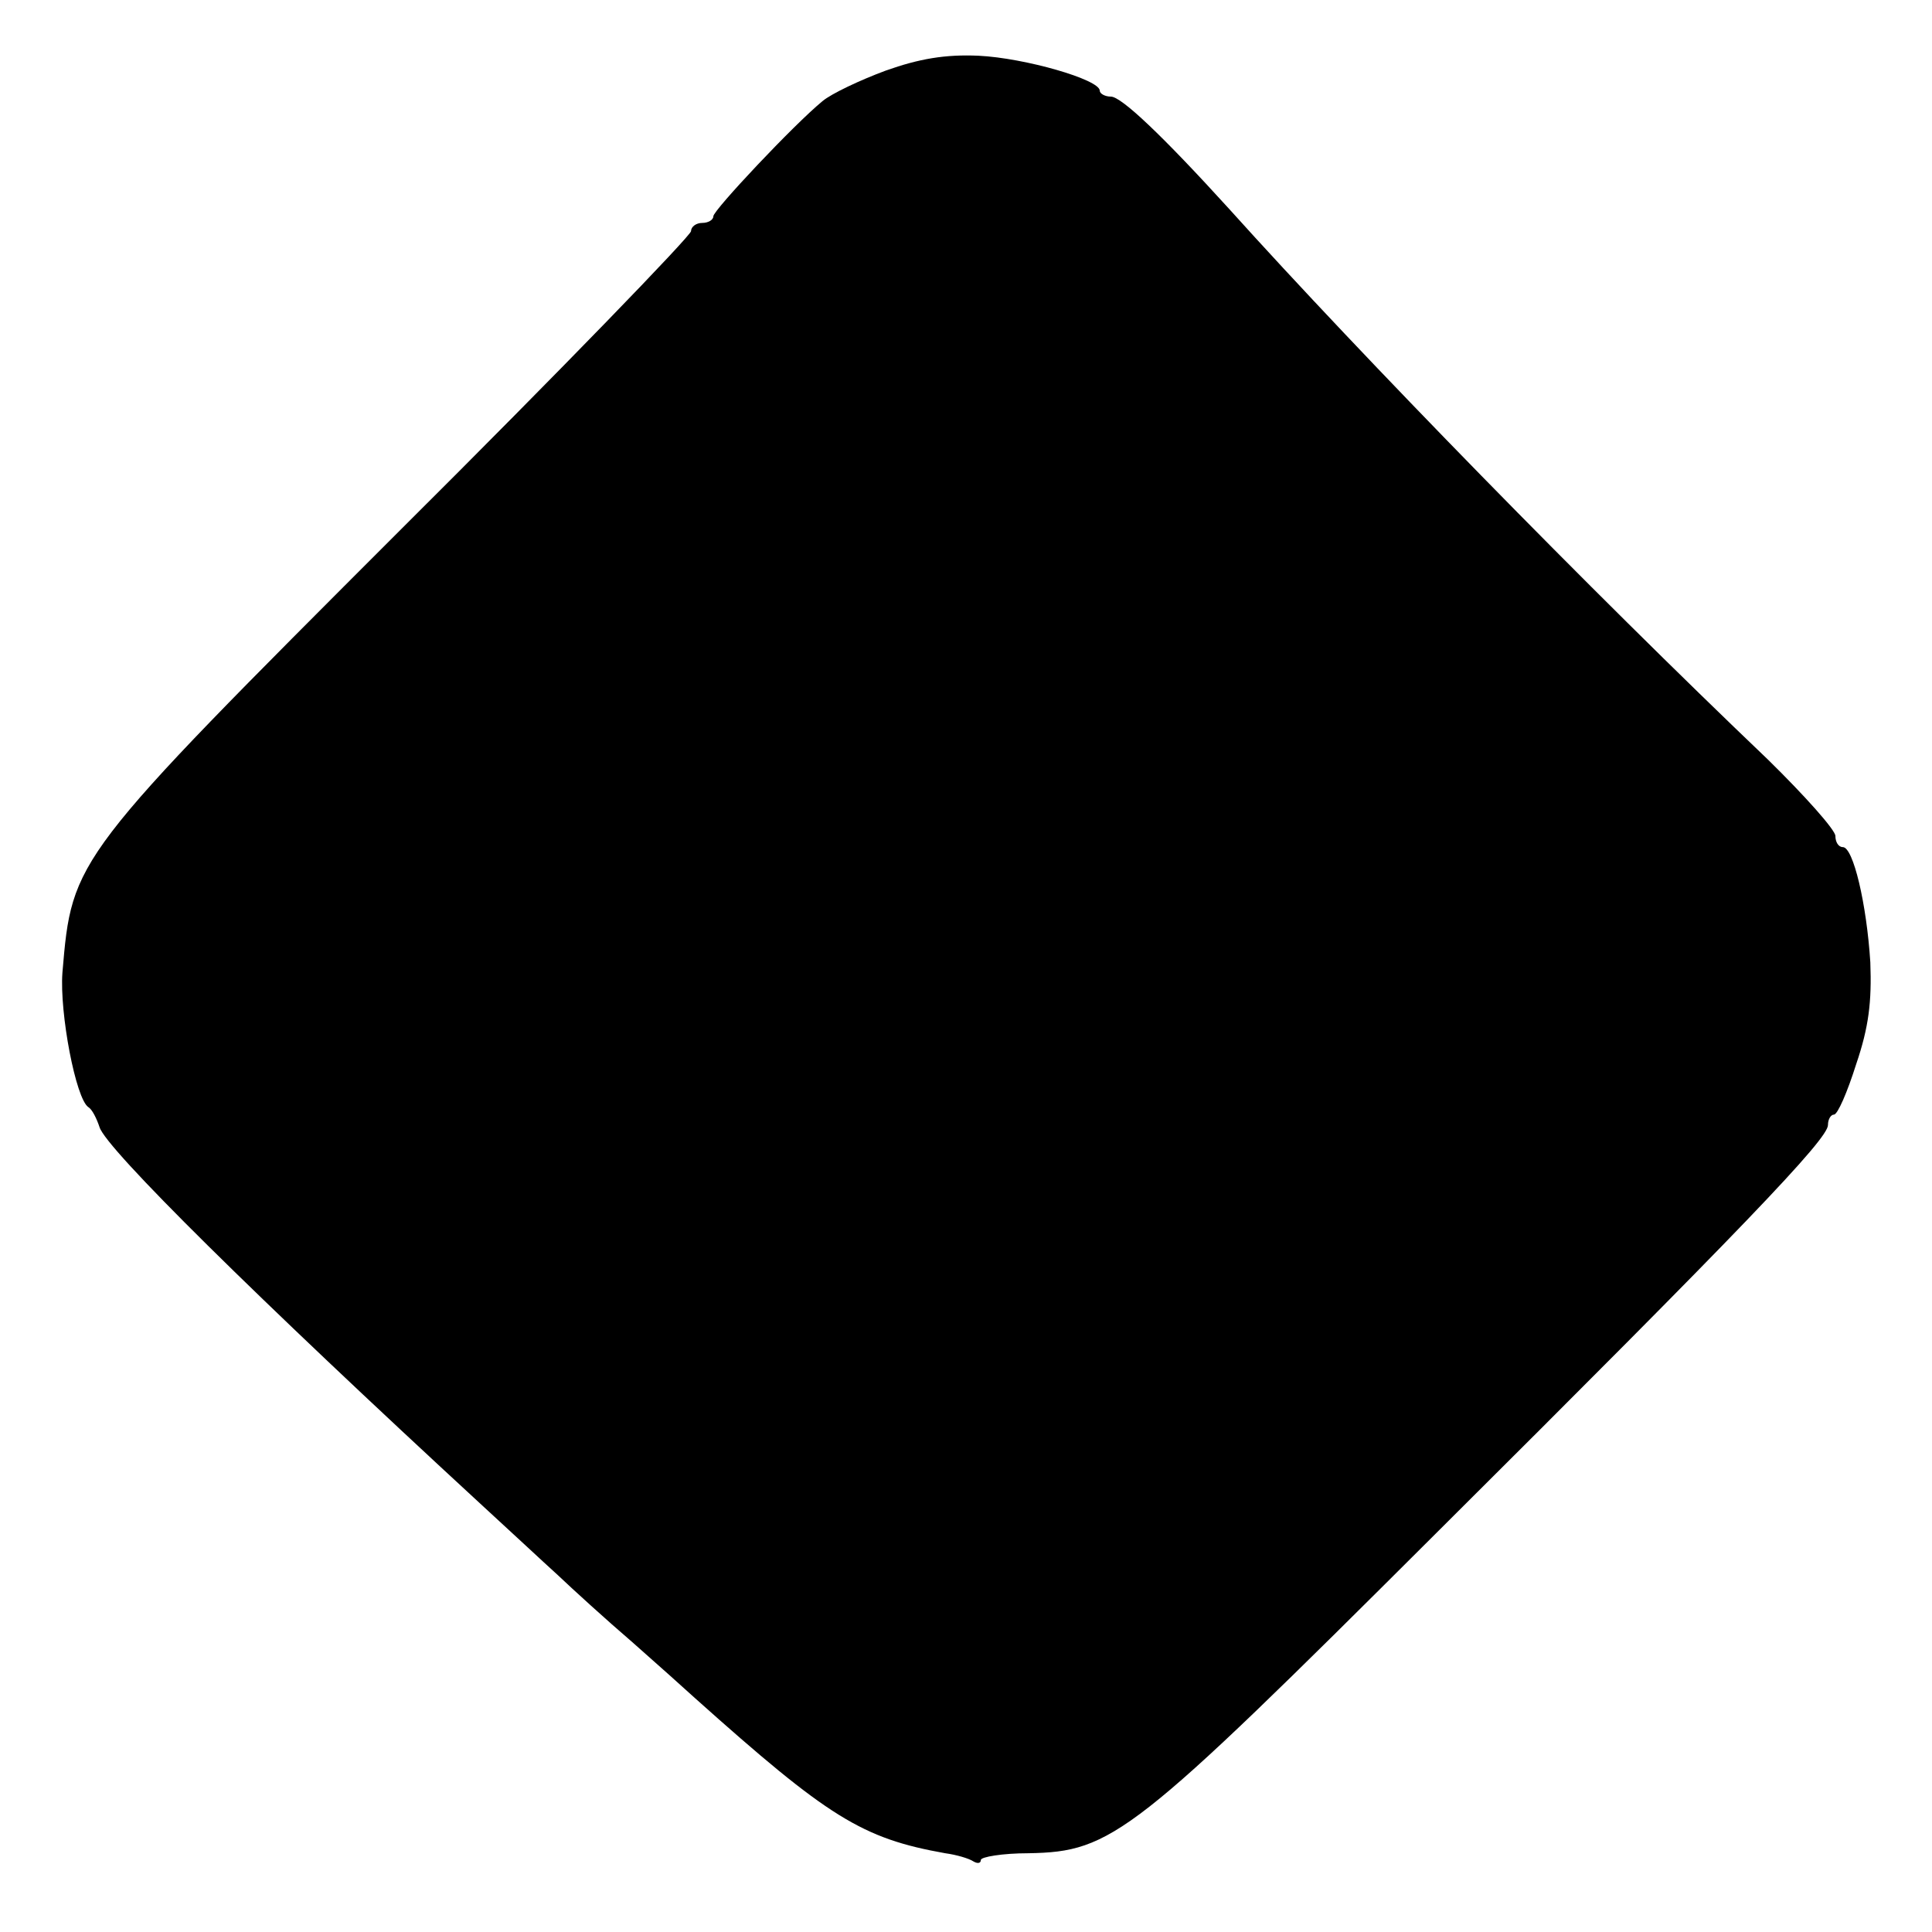 <?xml version="1.0" standalone="no"?>
<!DOCTYPE svg PUBLIC "-//W3C//DTD SVG 20010904//EN"
 "http://www.w3.org/TR/2001/REC-SVG-20010904/DTD/svg10.dtd">
<svg version="1.0" xmlns="http://www.w3.org/2000/svg"
 width="260pt" height="260pt" viewBox="0 0 260 260"
 preserveAspectRatio="xMidYMid meet">
<g transform="translate(0,260) scale(0.1,-0.1)"
fill="#000000" stroke="none">
<path d="M1192 2505 c-35 -13 -73 -31 -85 -41 -39 -32 -147 -147 -147 -155 0
-5 -7 -9 -15 -9 -8 0 -15 -5 -15 -11 0 -6 -175 -187 -390 -401 -443 -443 -443
-443 -456 -597 -4 -54 18 -170 35 -181 5 -3 11 -15 15 -27 9 -29 209 -227 515
-509 35 -32 81 -75 102 -94 20 -19 65 -60 100 -90 34 -30 72 -64 84 -75 180
-161 225 -189 337 -209 15 -2 32 -7 38 -11 5 -3 10 -3 10 2 0 4 29 9 64 9 113
2 140 23 547 429 415 413 529 532 529 551 0 8 4 14 8 14 5 0 18 30 30 68 17
50 21 84 19 137 -5 79 -23 155 -37 155 -6 0 -10 7 -10 15 0 8 -41 54 -91 103
-241 230 -545 541 -725 741 -90 99 -145 151 -159 151 -8 0 -15 4 -15 8 0 15
-101 44 -163 47 -45 2 -80 -4 -125 -20z"/>
</g>
</svg>
